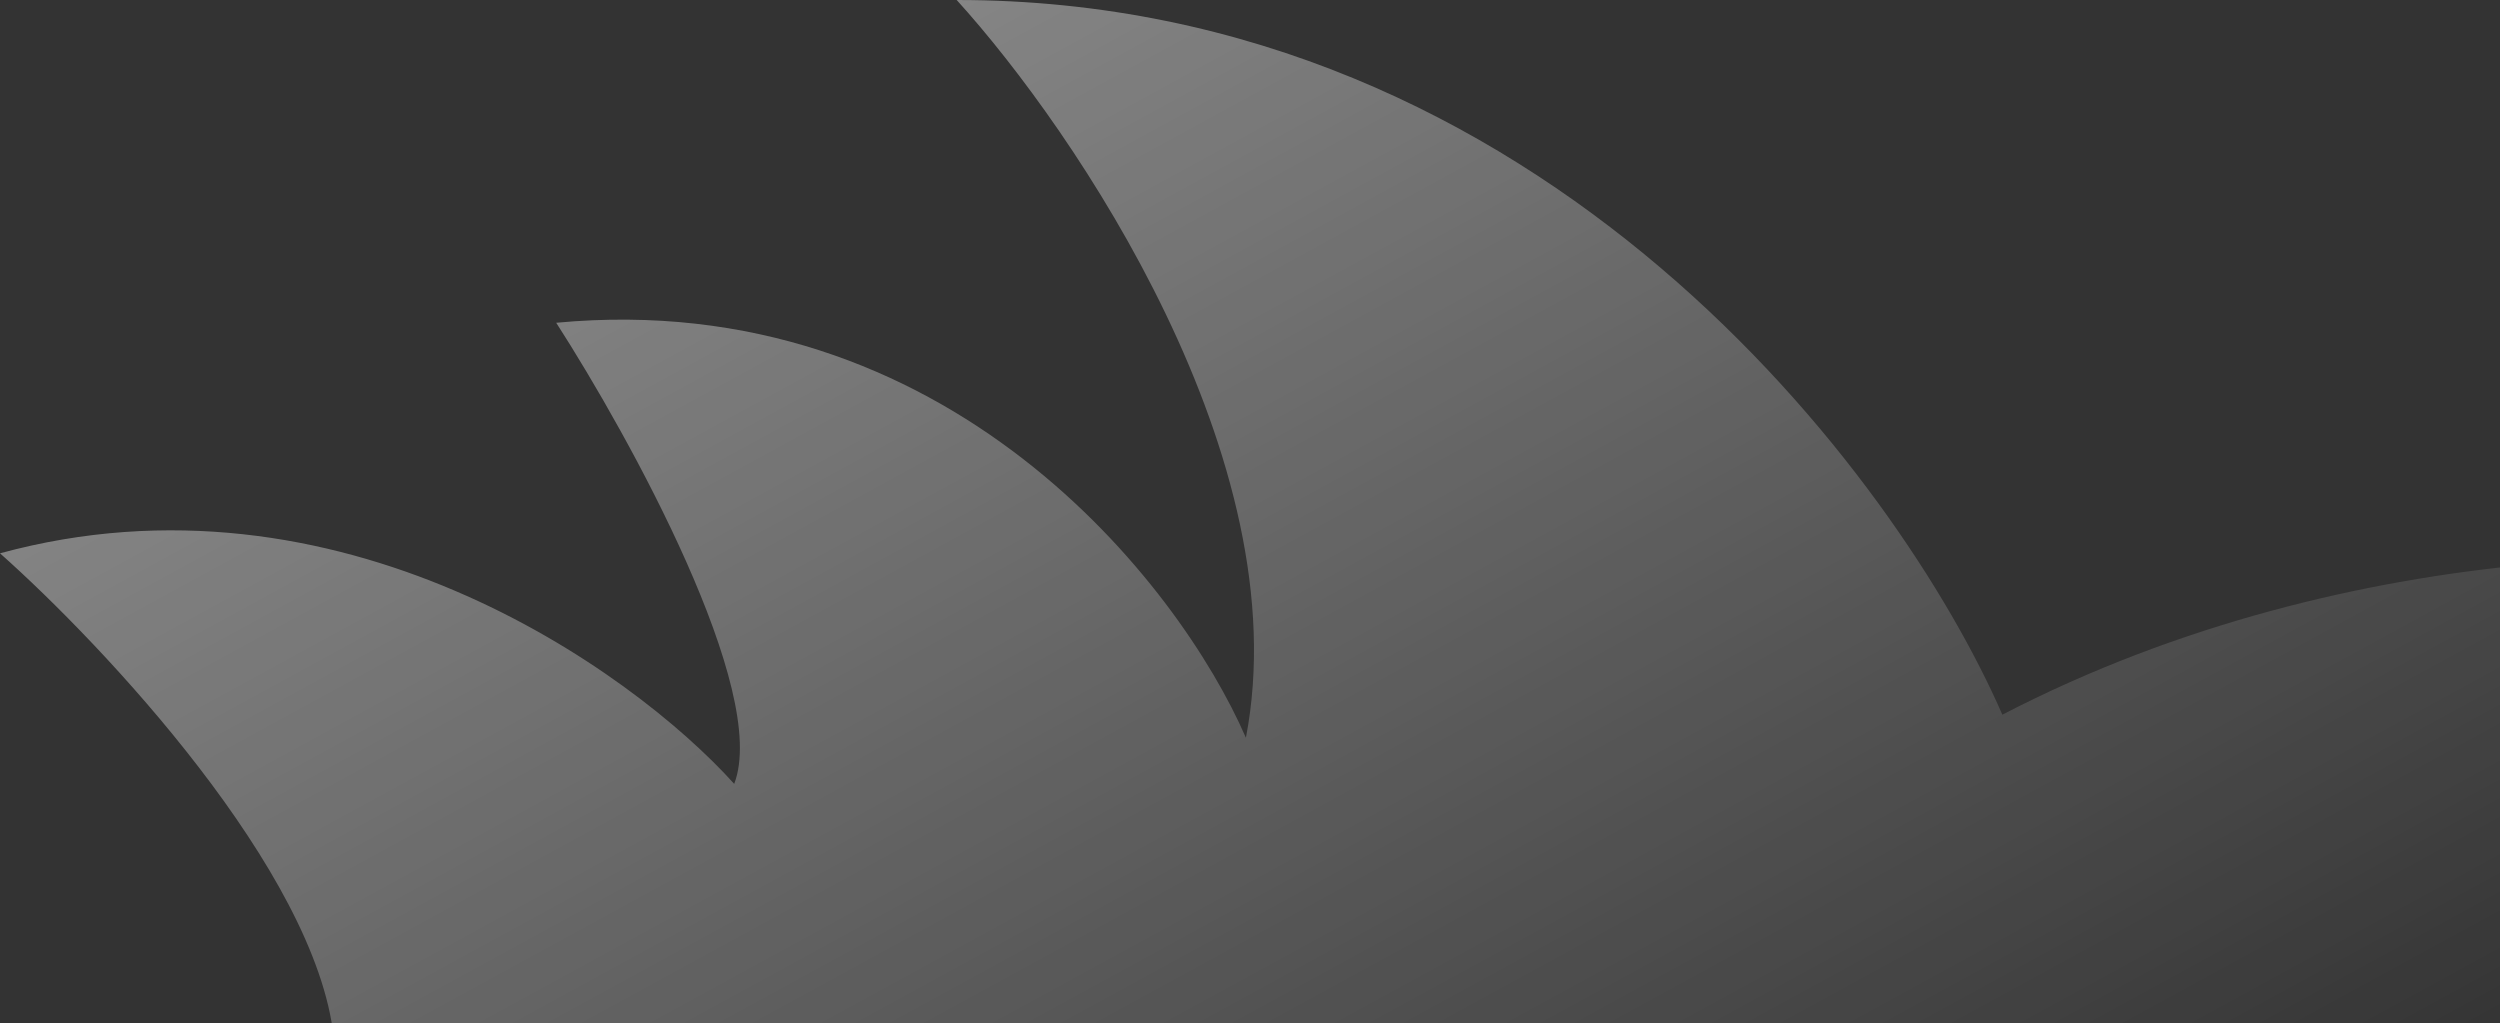 <svg xmlns="http://www.w3.org/2000/svg" width="694" height="284" viewBox="0 0 694 284" fill="none"><rect x="0" y="0" width="694" height="284" fill="#333333" stroke="none"/><path d="M1049.94 288L92.642 288C87.701 241.92 28.822 179.2 0 153.6C93.877 128 174.991 185.6 203.812 217.6C213.694 192 174.991 121.6 154.403 89.6C263.103 79.36 327.335 162.133 345.864 204.8C360.686 128 298.513 36.267 265.574 0C428.624 0 527.03 132.267 555.852 198.4C654.671 147.2 761.724 151.467 802.898 160C783.134 175.36 778.193 221.867 778.193 243.2C812.78 227.84 850.248 258.133 864.659 275.2C928.891 234.24 1039.65 232.533 1087 236.8C1062.3 241.92 1052 273.067 1049.94 288Z" fill="url(#paint0_linear_9_279)"></path><defs><linearGradient id="paint0_linear_9_279" x1="267.5" y1="1.28768e-05" x2="490.413" y2="408.048" gradientUnits="userSpaceOnUse"><stop stop-color="white" stop-opacity="0.4"></stop><stop offset="1" stop-color="white" stop-opacity="0"></stop></linearGradient></defs></svg>